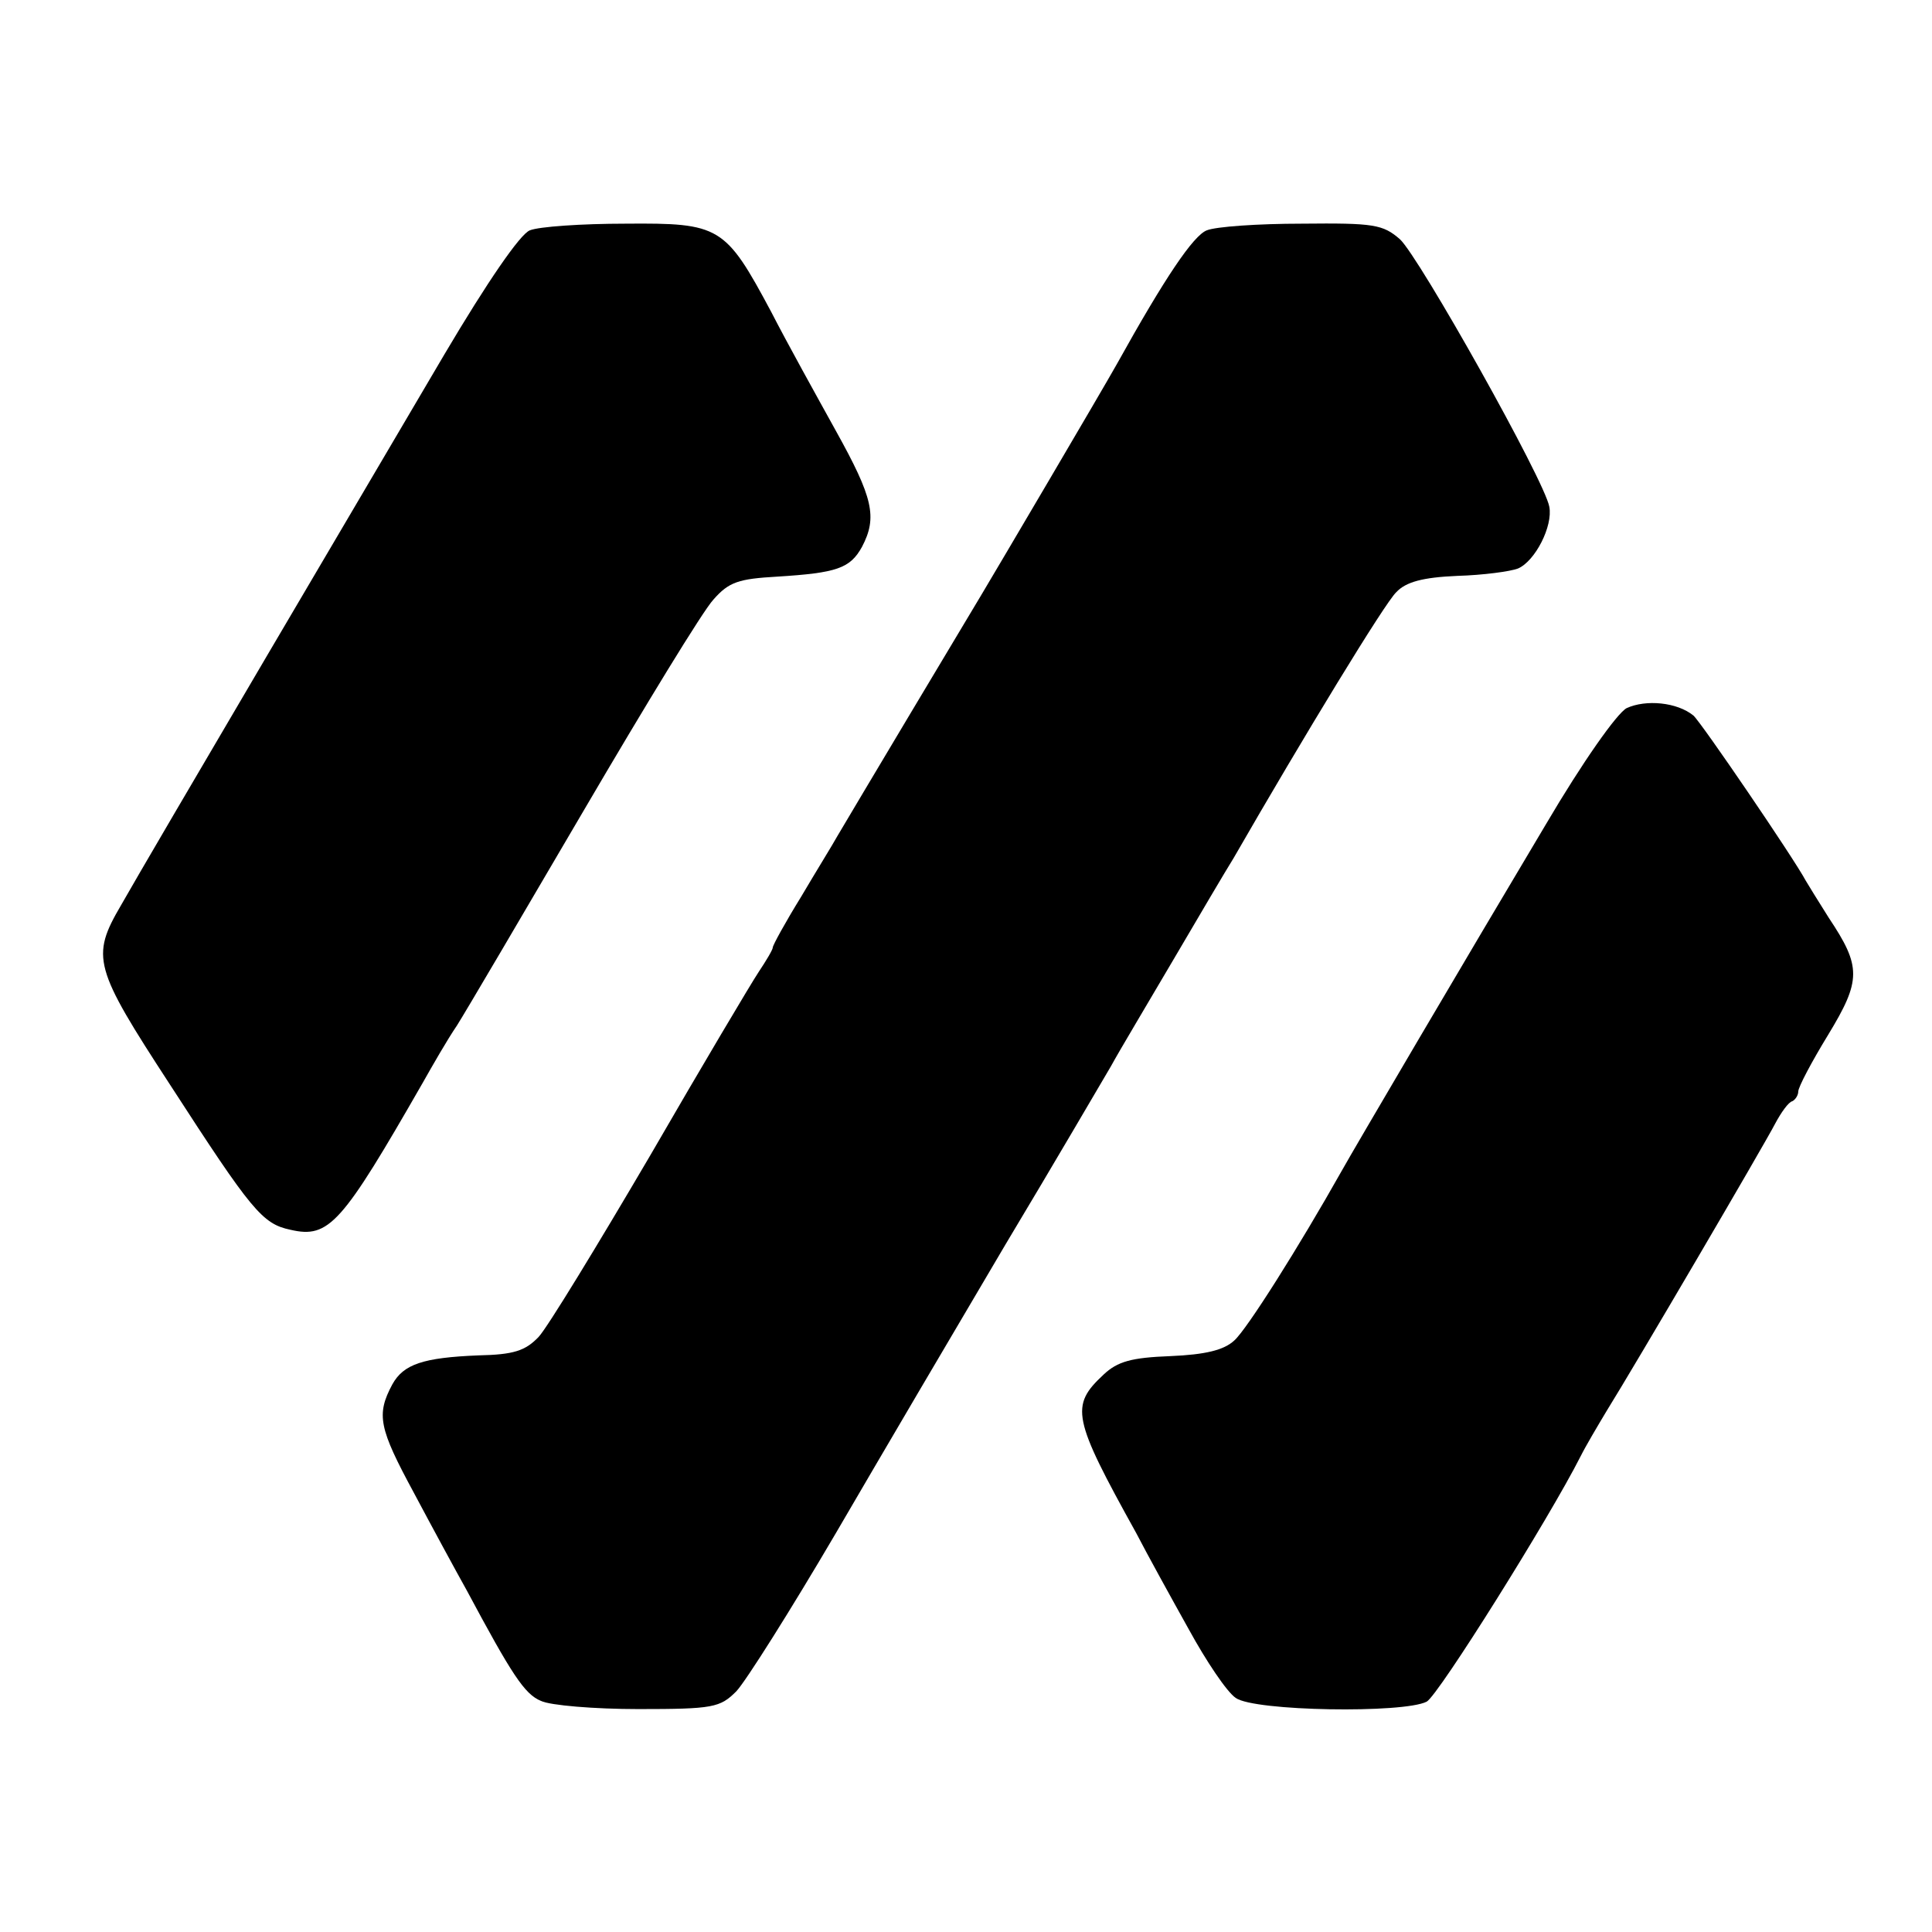 <?xml version="1.0" standalone="no"?>
<!DOCTYPE svg PUBLIC "-//W3C//DTD SVG 20010904//EN"
 "http://www.w3.org/TR/2001/REC-SVG-20010904/DTD/svg10.dtd">
<svg version="1.0" xmlns="http://www.w3.org/2000/svg"
 width="260pt" height="260pt" viewBox="0 0 260 260"
 preserveAspectRatio="xMidYMid meet">
<g transform="translate(0,260) scale(0.1,-0.1)"
fill="#000000" stroke="none">
<path d="M713 2290 c-13 -5 -57 -69 -115 -167 -96 -163 -396 -672 -435 -741
-41 -70 -37 -84 66 -242 110 -170 124 -187 162 -195 52 -12 69 8 178 198 13
23 33 58 46 77 12 19 89 150 171 290 82 140 160 268 174 283 21 24 34 28 86
31 80 5 98 11 114 40 21 40 15 66 -35 156 -26 47 -66 119 -87 160 -62 116 -69
120 -196 119 -59 0 -117 -4 -129 -9z"/>
<path d="M1624 2290 c-18 -7 -56 -63 -121 -180 -19 -34 -164 -280 -182 -310
-11 -18 -177 -296 -194 -325 -6 -11 -29 -48 -49 -82 -21 -34 -38 -65 -38 -68
0 -3 -9 -18 -19 -33 -10 -15 -76 -126 -146 -247 -71 -121 -138 -231 -150 -244
-18 -19 -34 -24 -81 -25 -75 -3 -101 -12 -116 -39 -22 -41 -18 -59 29 -146 25
-47 57 -106 71 -131 61 -114 78 -140 100 -149 12 -6 72 -11 131 -11 101 0 110
2 132 24 13 14 73 109 134 213 60 103 163 278 228 388 66 110 129 218 142 240
12 22 51 87 85 145 34 58 70 119 80 135 95 165 204 344 219 358 13 14 36 20
82 22 35 1 72 6 82 10 23 10 47 57 42 83 -6 35 -175 336 -201 360 -23 20 -35
22 -132 21 -59 0 -116 -4 -128 -9z"/>
<path d="M2189 1647 c-13 -7 -59 -72 -109 -157 -105 -176 -259 -438 -274 -465
-58 -103 -128 -214 -145 -229 -14 -13 -39 -19 -86 -21 -52 -2 -71 -7 -90 -25
-45 -42 -42 -58 44 -213 15 -29 47 -87 71 -130 23 -42 51 -84 63 -92 25 -18
226 -21 257 -5 16 9 165 247 207 330 7 14 23 41 35 61 38 61 212 358 227 387
8 15 18 29 23 30 4 2 8 8 8 13 0 6 18 40 40 76 45 74 45 92 1 158 -14 22 -28
45 -31 50 -16 30 -140 212 -151 222 -22 18 -64 22 -90 10z"/>
</g>
</svg>

